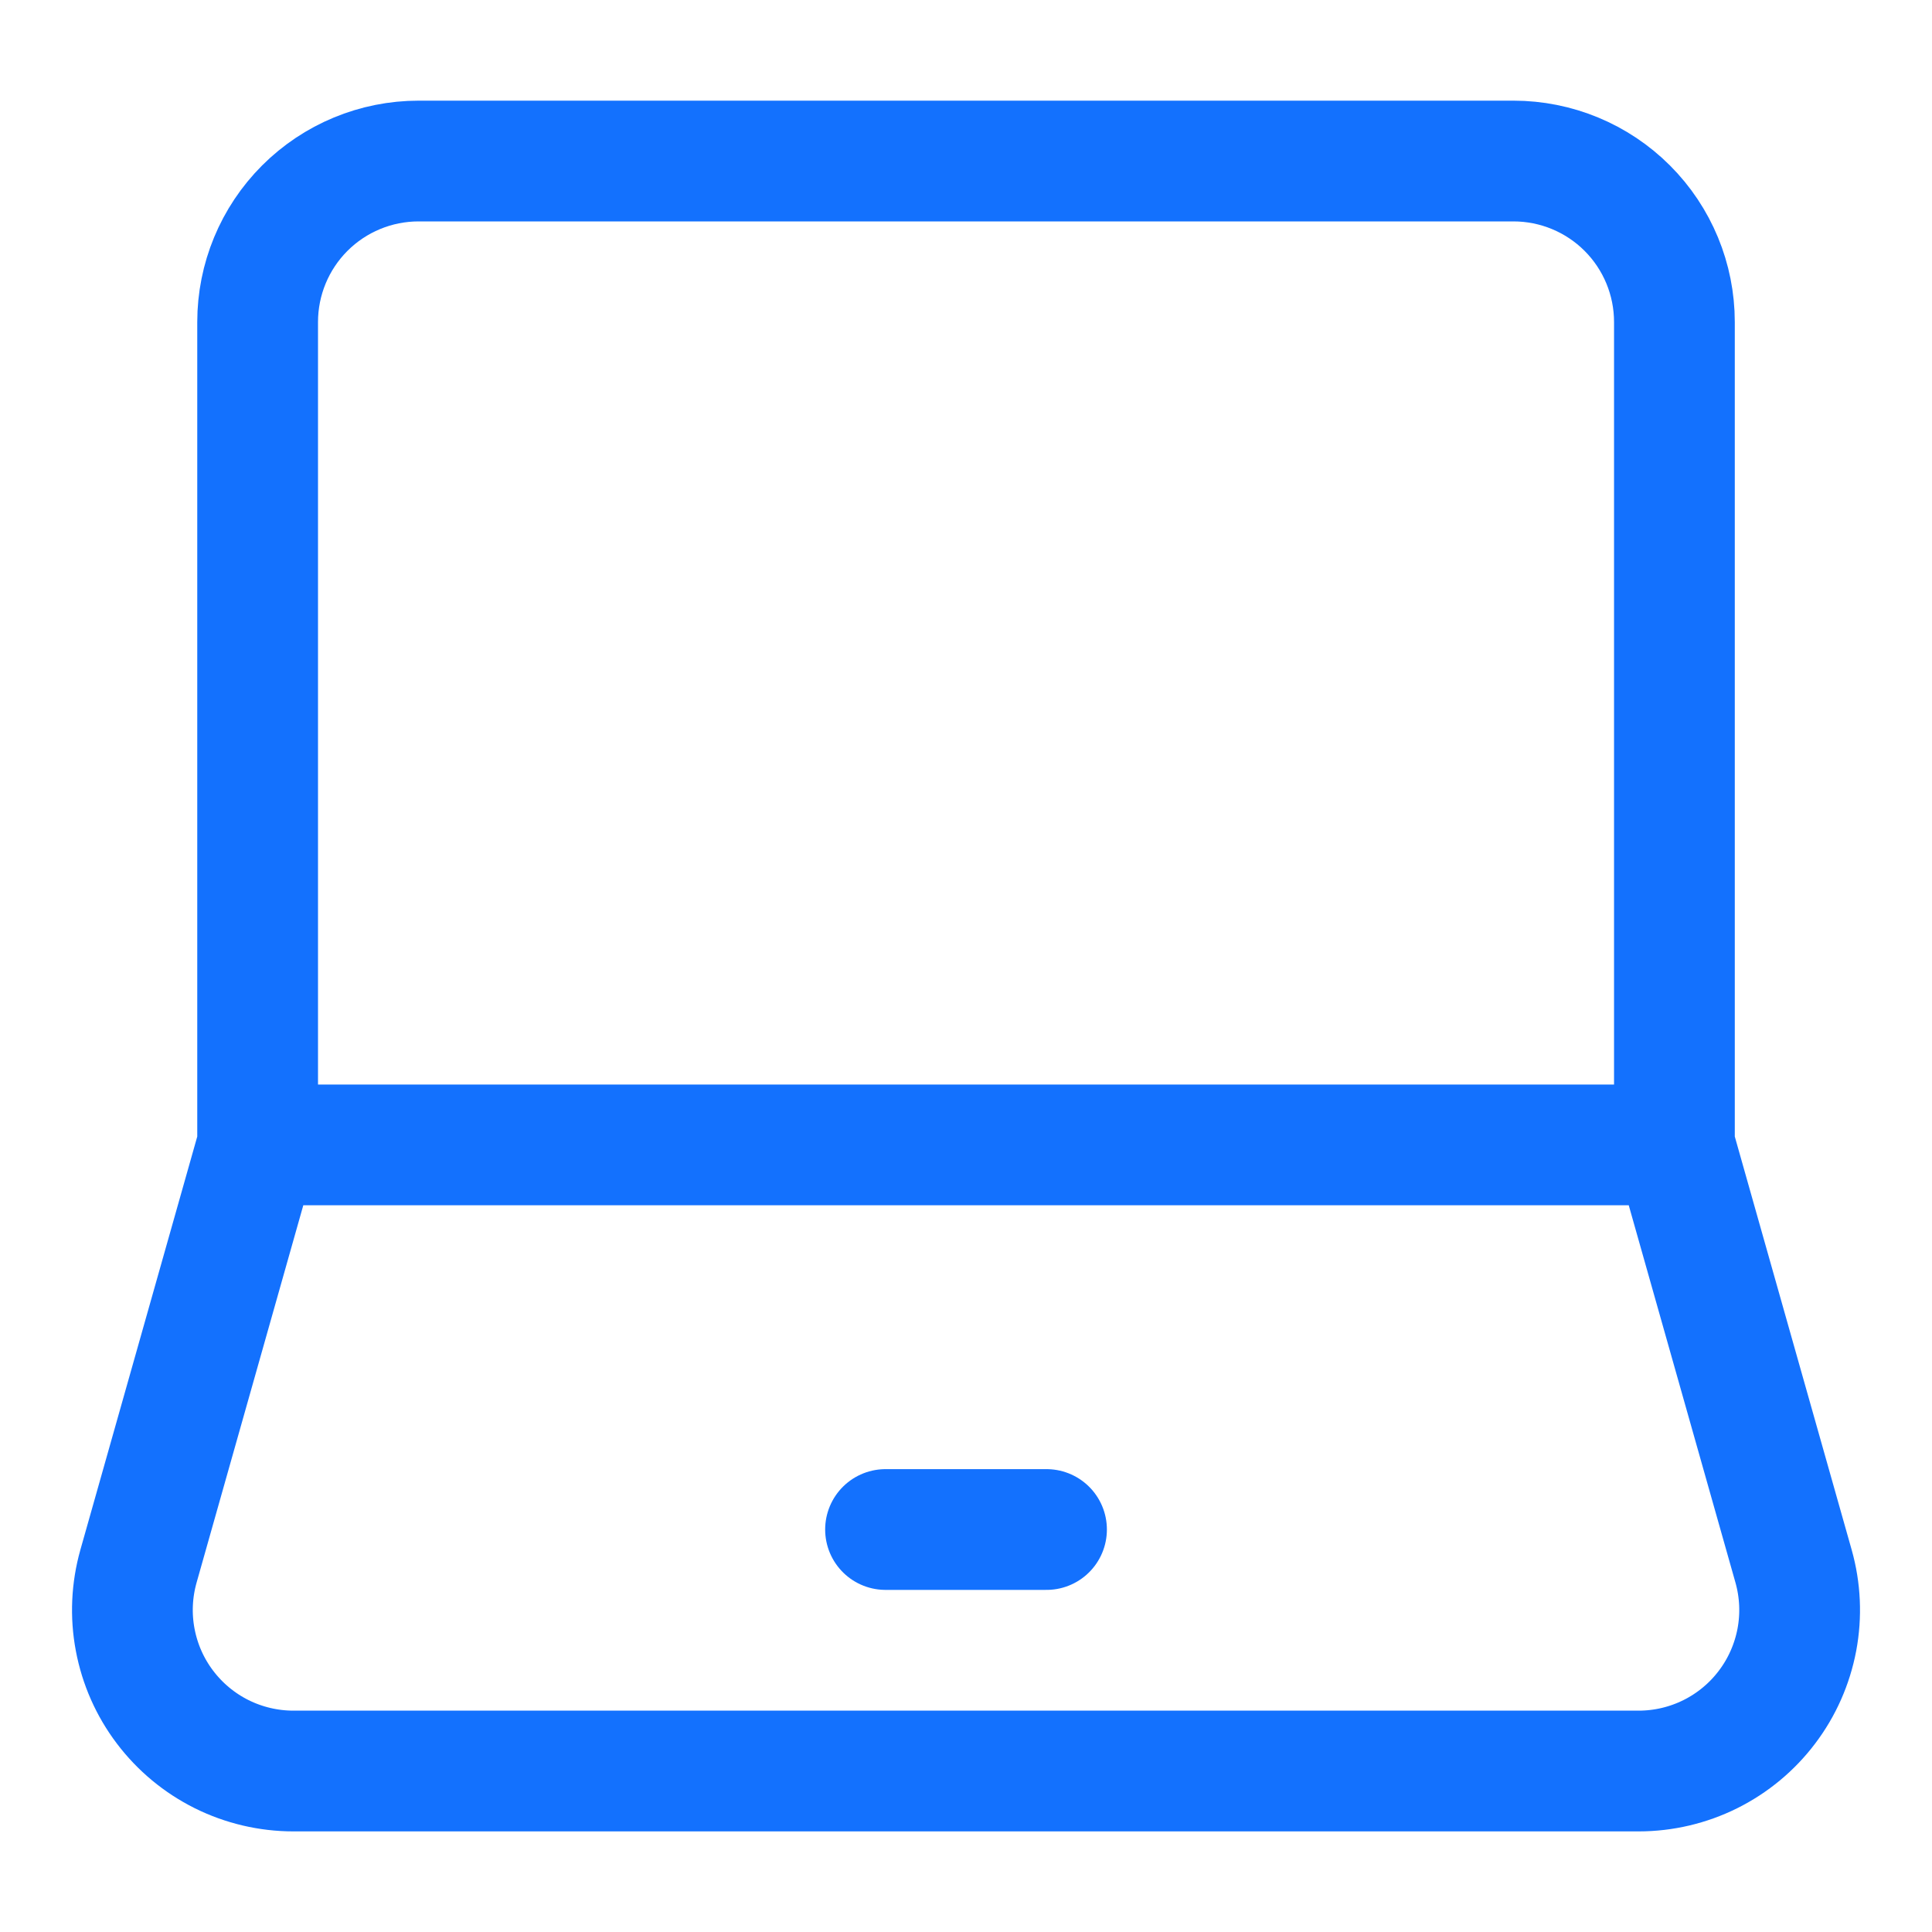<svg width="40" height="40" viewBox="0 0 40 40" fill="none" xmlns="http://www.w3.org/2000/svg">
<path d="M5.334 23.704V6.667C5.334 5.783 5.685 4.935 6.31 4.31C6.935 3.685 7.783 3.334 8.667 3.334H31.334C32.218 3.334 33.066 3.685 33.691 4.31C34.316 4.935 34.667 5.783 34.667 6.667V23.704M5.334 23.704H34.667M5.334 23.704L2.867 32.427C2.727 32.923 2.703 33.444 2.799 33.95C2.894 34.456 3.105 34.934 3.416 35.344C3.727 35.755 4.128 36.088 4.589 36.318C5.05 36.547 5.559 36.667 6.074 36.667H33.927C34.442 36.667 34.95 36.547 35.411 36.318C35.872 36.088 36.274 35.755 36.584 35.344C36.895 34.934 37.106 34.456 37.202 33.95C37.297 33.444 37.274 32.923 37.134 32.427L34.667 23.704" stroke="#1371FE" stroke-width="2.5"/>
<path d="M18.334 31.667H21.667" stroke="#1371FE" stroke-width="2.5" stroke-linecap="round" stroke-linejoin="round"/>
</svg>
